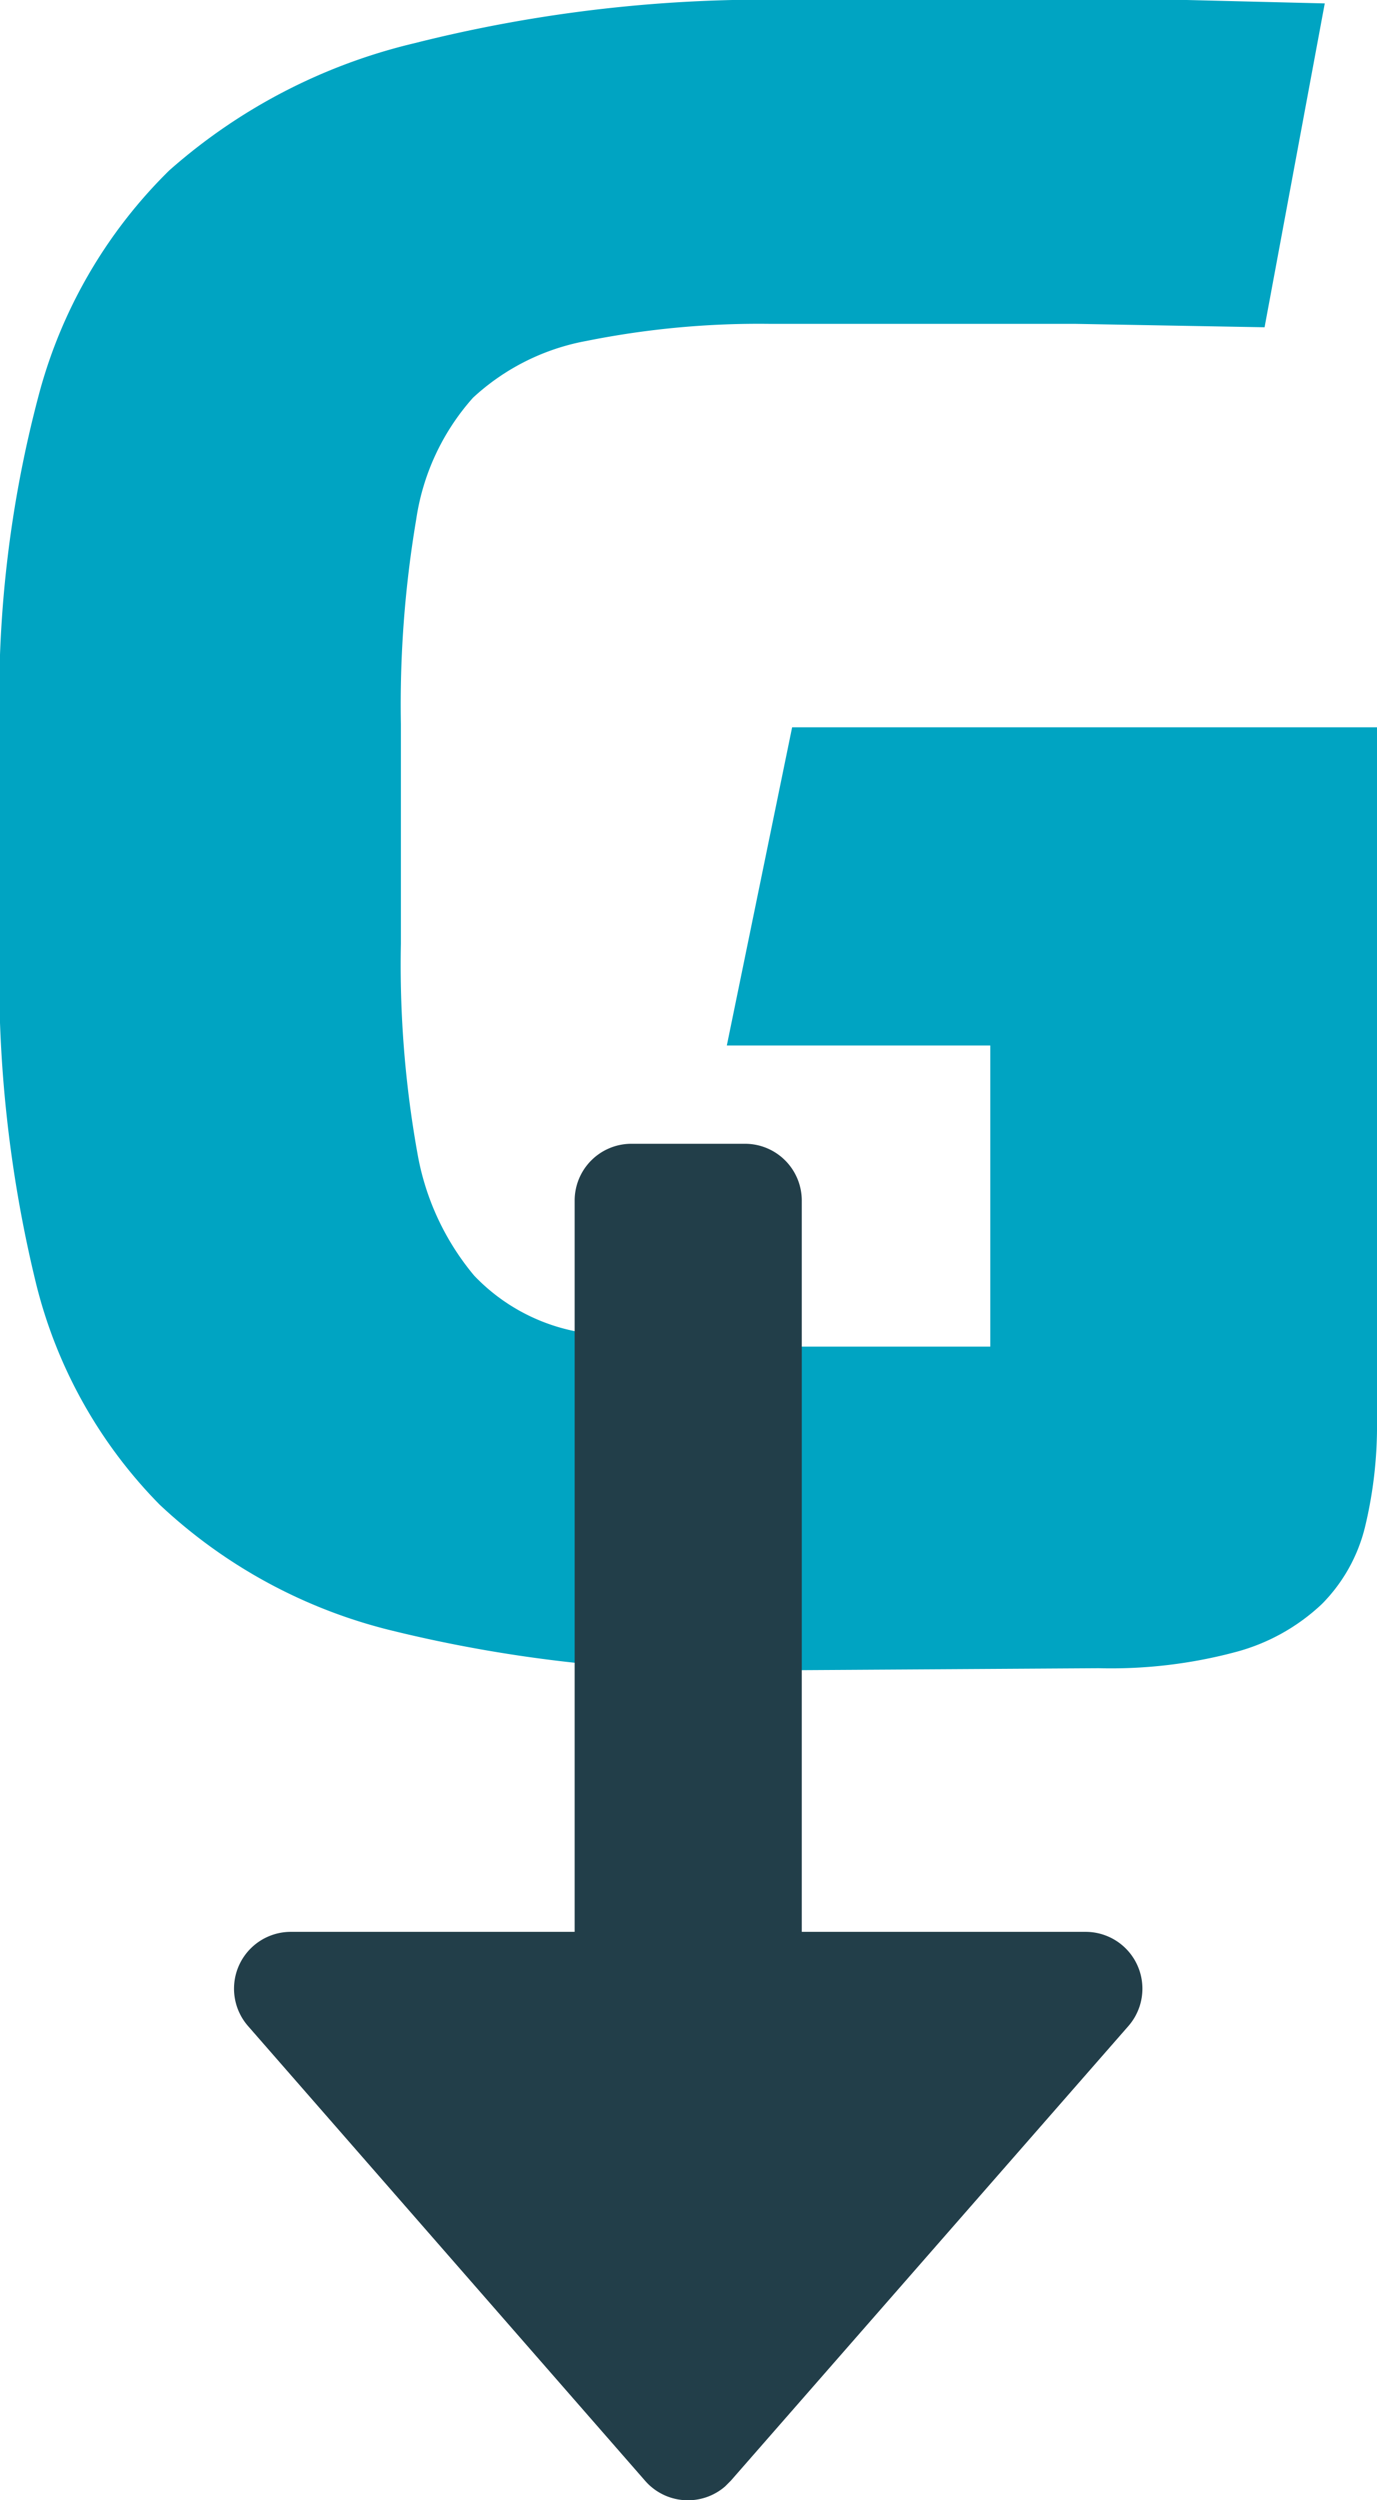 <svg xmlns="http://www.w3.org/2000/svg" viewBox="0 0 24.25 44"><title>icon-mediakit</title><path d="M24.17 29.4a24.56 24.56 0 0 1-6.38-.7 9.13 9.13 0 0 1-4.1-2.22 8.41 8.41 0 0 1-2.18-3.91 22.76 22.76 0 0 1-.64-5.81v-4.08a20.76 20.76 0 0 1 .68-5.68 8.64 8.64 0 0 1 2.31-4 10 10 0 0 1 4.32-2.24 25.2 25.2 0 0 1 6.73-.76h6.87l2.43.06-1.06 5.7-3.32-.06h-5.37a15.43 15.43 0 0 0-3.25.3 4 4 0 0 0-2 1 4.11 4.11 0 0 0-1 2.14 19.56 19.56 0 0 0-.27 3.6v3.87a18.74 18.74 0 0 0 .29 3.68 4.58 4.58 0 0 0 1 2.16 3.37 3.37 0 0 0 1.89 1 15.21 15.21 0 0 0 3 .25h4.2v-5.3h-4.64l1.15-5.6h10.3v12.2a7.6 7.6 0 0 1-.21 1.87 2.9 2.9 0 0 1-.76 1.36 3.53 3.53 0 0 1-1.5.84 8.51 8.51 0 0 1-2.43.29z" transform="translate(-10.88)" fill="#00a4c2"/><path d="M22.24 43.66a1 1 0 0 0 1.41.1l.1-.1 7-8a1 1 0 0 0-.75-1.66h-5v-12.87a1 1 0 0 0-1-1h-2a1 1 0 0 0-1 1v12.87h-5a1 1 0 0 0-.75 1.66z" transform="translate(-10.88)" fill="#223e49"/></svg>